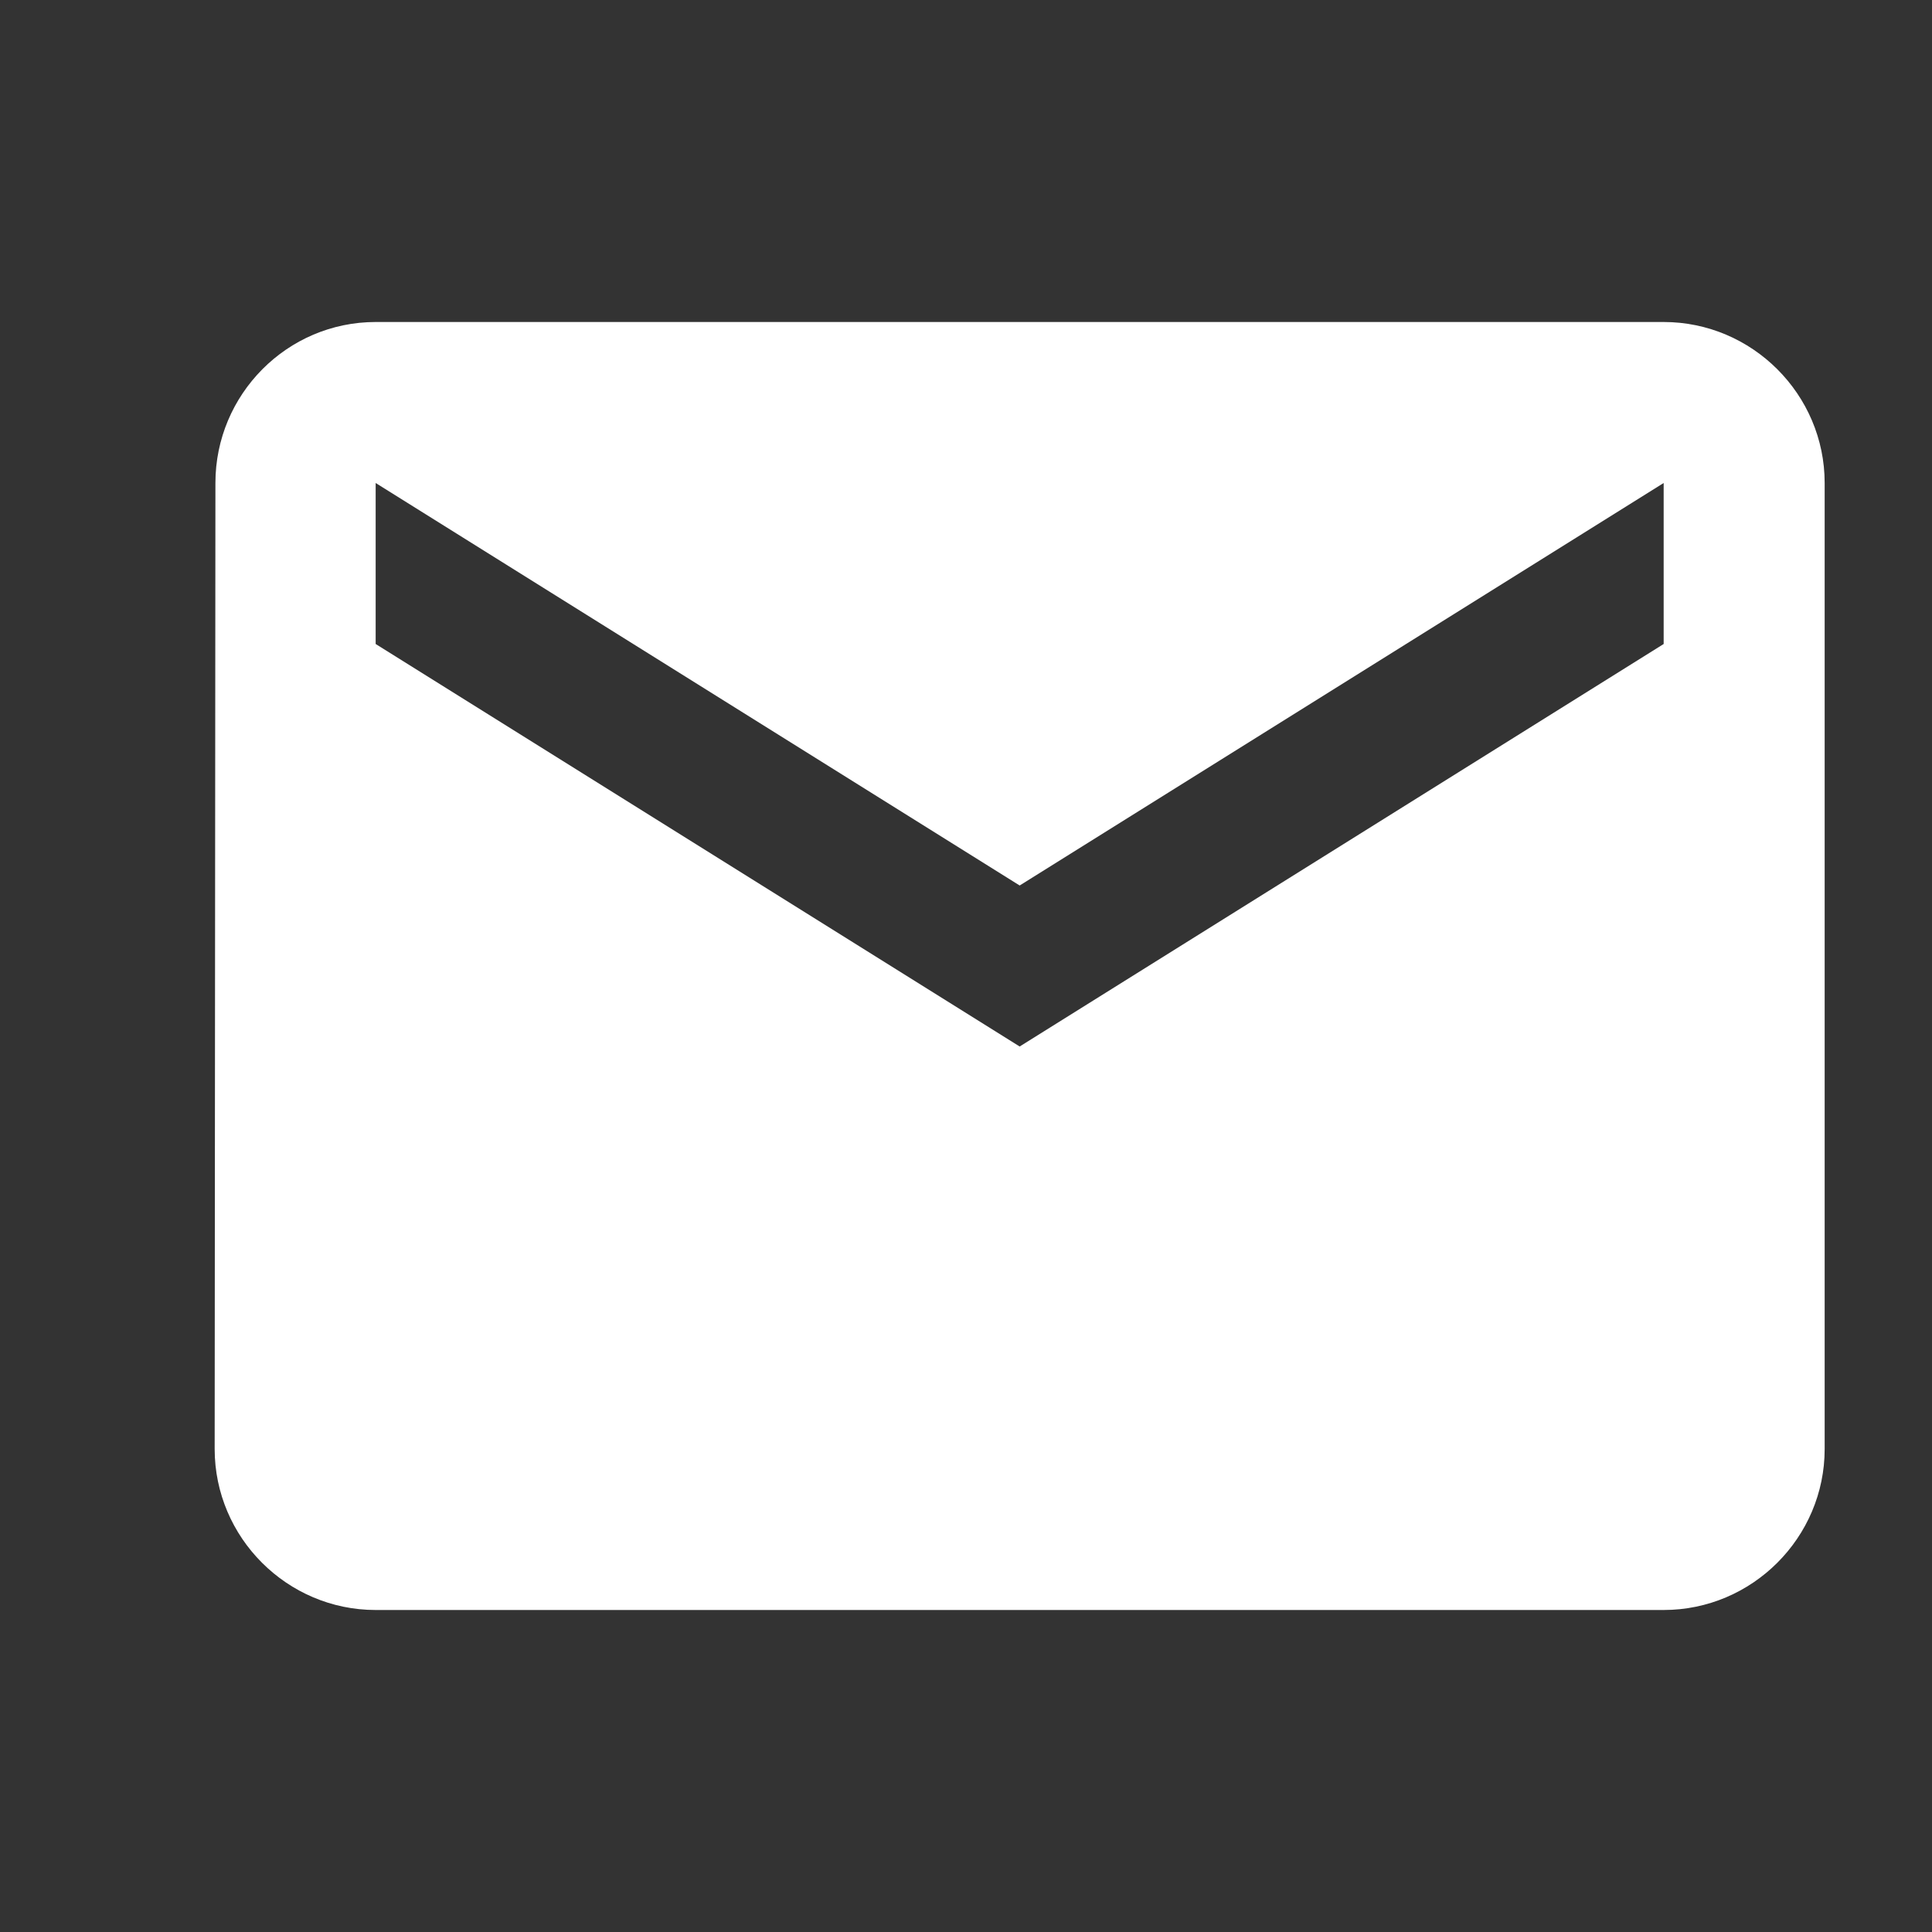<svg width="18" height="18" viewBox="0 0 18 18" fill="none" xmlns="http://www.w3.org/2000/svg">
<rect x="0" y="0" width="18" height="18" fill="#333333" stroke="none"/>
<path d="M15.5 3H3.5C2.675 3 2.007 3.675 2.007 4.5L2 13.5C2 14.325 2.675 15 3.5 15H15.5C16.325 15 17 14.325 17 13.5V4.5C17 3.675 16.325 3 15.5 3ZM15.5 6L9.5 9.75L3.5 6V4.5L9.5 8.25L15.5 4.5V6Z" fill="white"/>
</svg>
